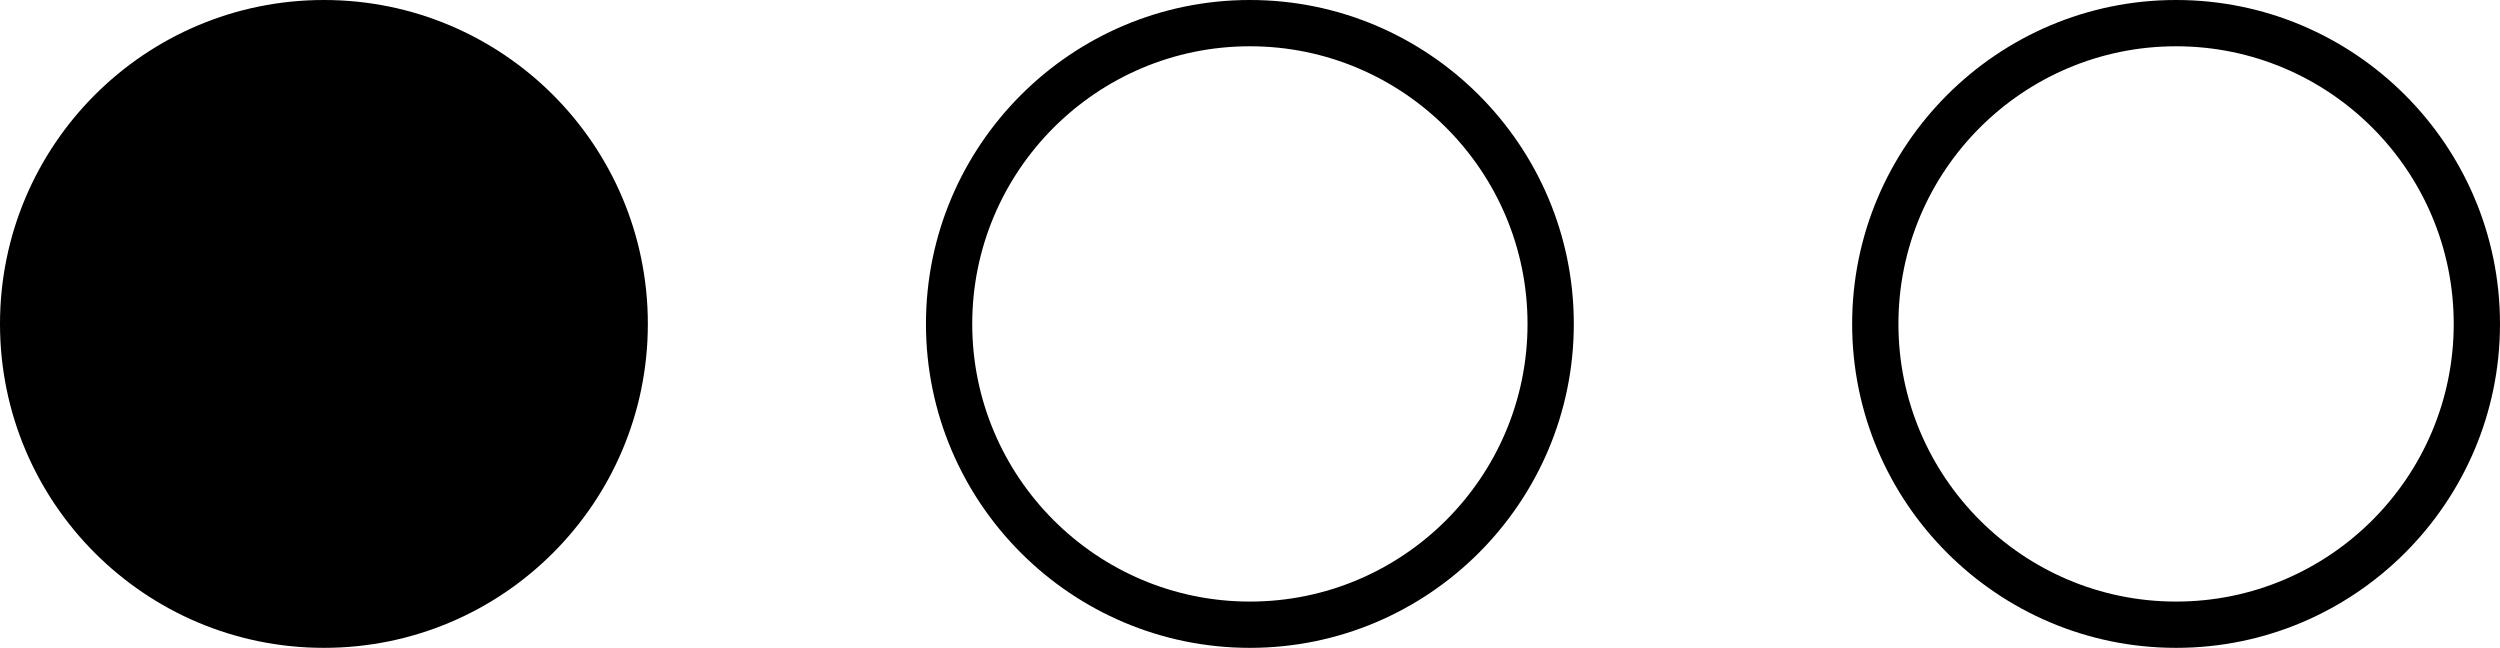 <svg xmlns="http://www.w3.org/2000/svg" xmlns:xlink="http://www.w3.org/1999/xlink" id="Layer_1" x="0px" y="0px" viewBox="0 0 108.05 28" style="enable-background:new 0 0 108.05 28;" xml:space="preserve"><g>	<circle cx="14" cy="14" r="14"></circle>	<path d="M54.02,0c-7.72,0-14,6.28-14,14s6.28,14,14,14c7.72,0,14-6.28,14-14S61.74,0,54.02,0z M54.02,26c-6.62,0-12-5.38-12-12  s5.38-12,12-12s12,5.38,12,12S60.64,26,54.02,26z"></path>	<path d="M94.05,0c-7.72,0-14,6.28-14,14s6.28,14,14,14c7.72,0,14-6.28,14-14S101.77,0,94.05,0z M94.05,26c-6.62,0-12-5.38-12-12  s5.38-12,12-12c6.62,0,12,5.38,12,12S100.67,26,94.05,26z"></path></g></svg>